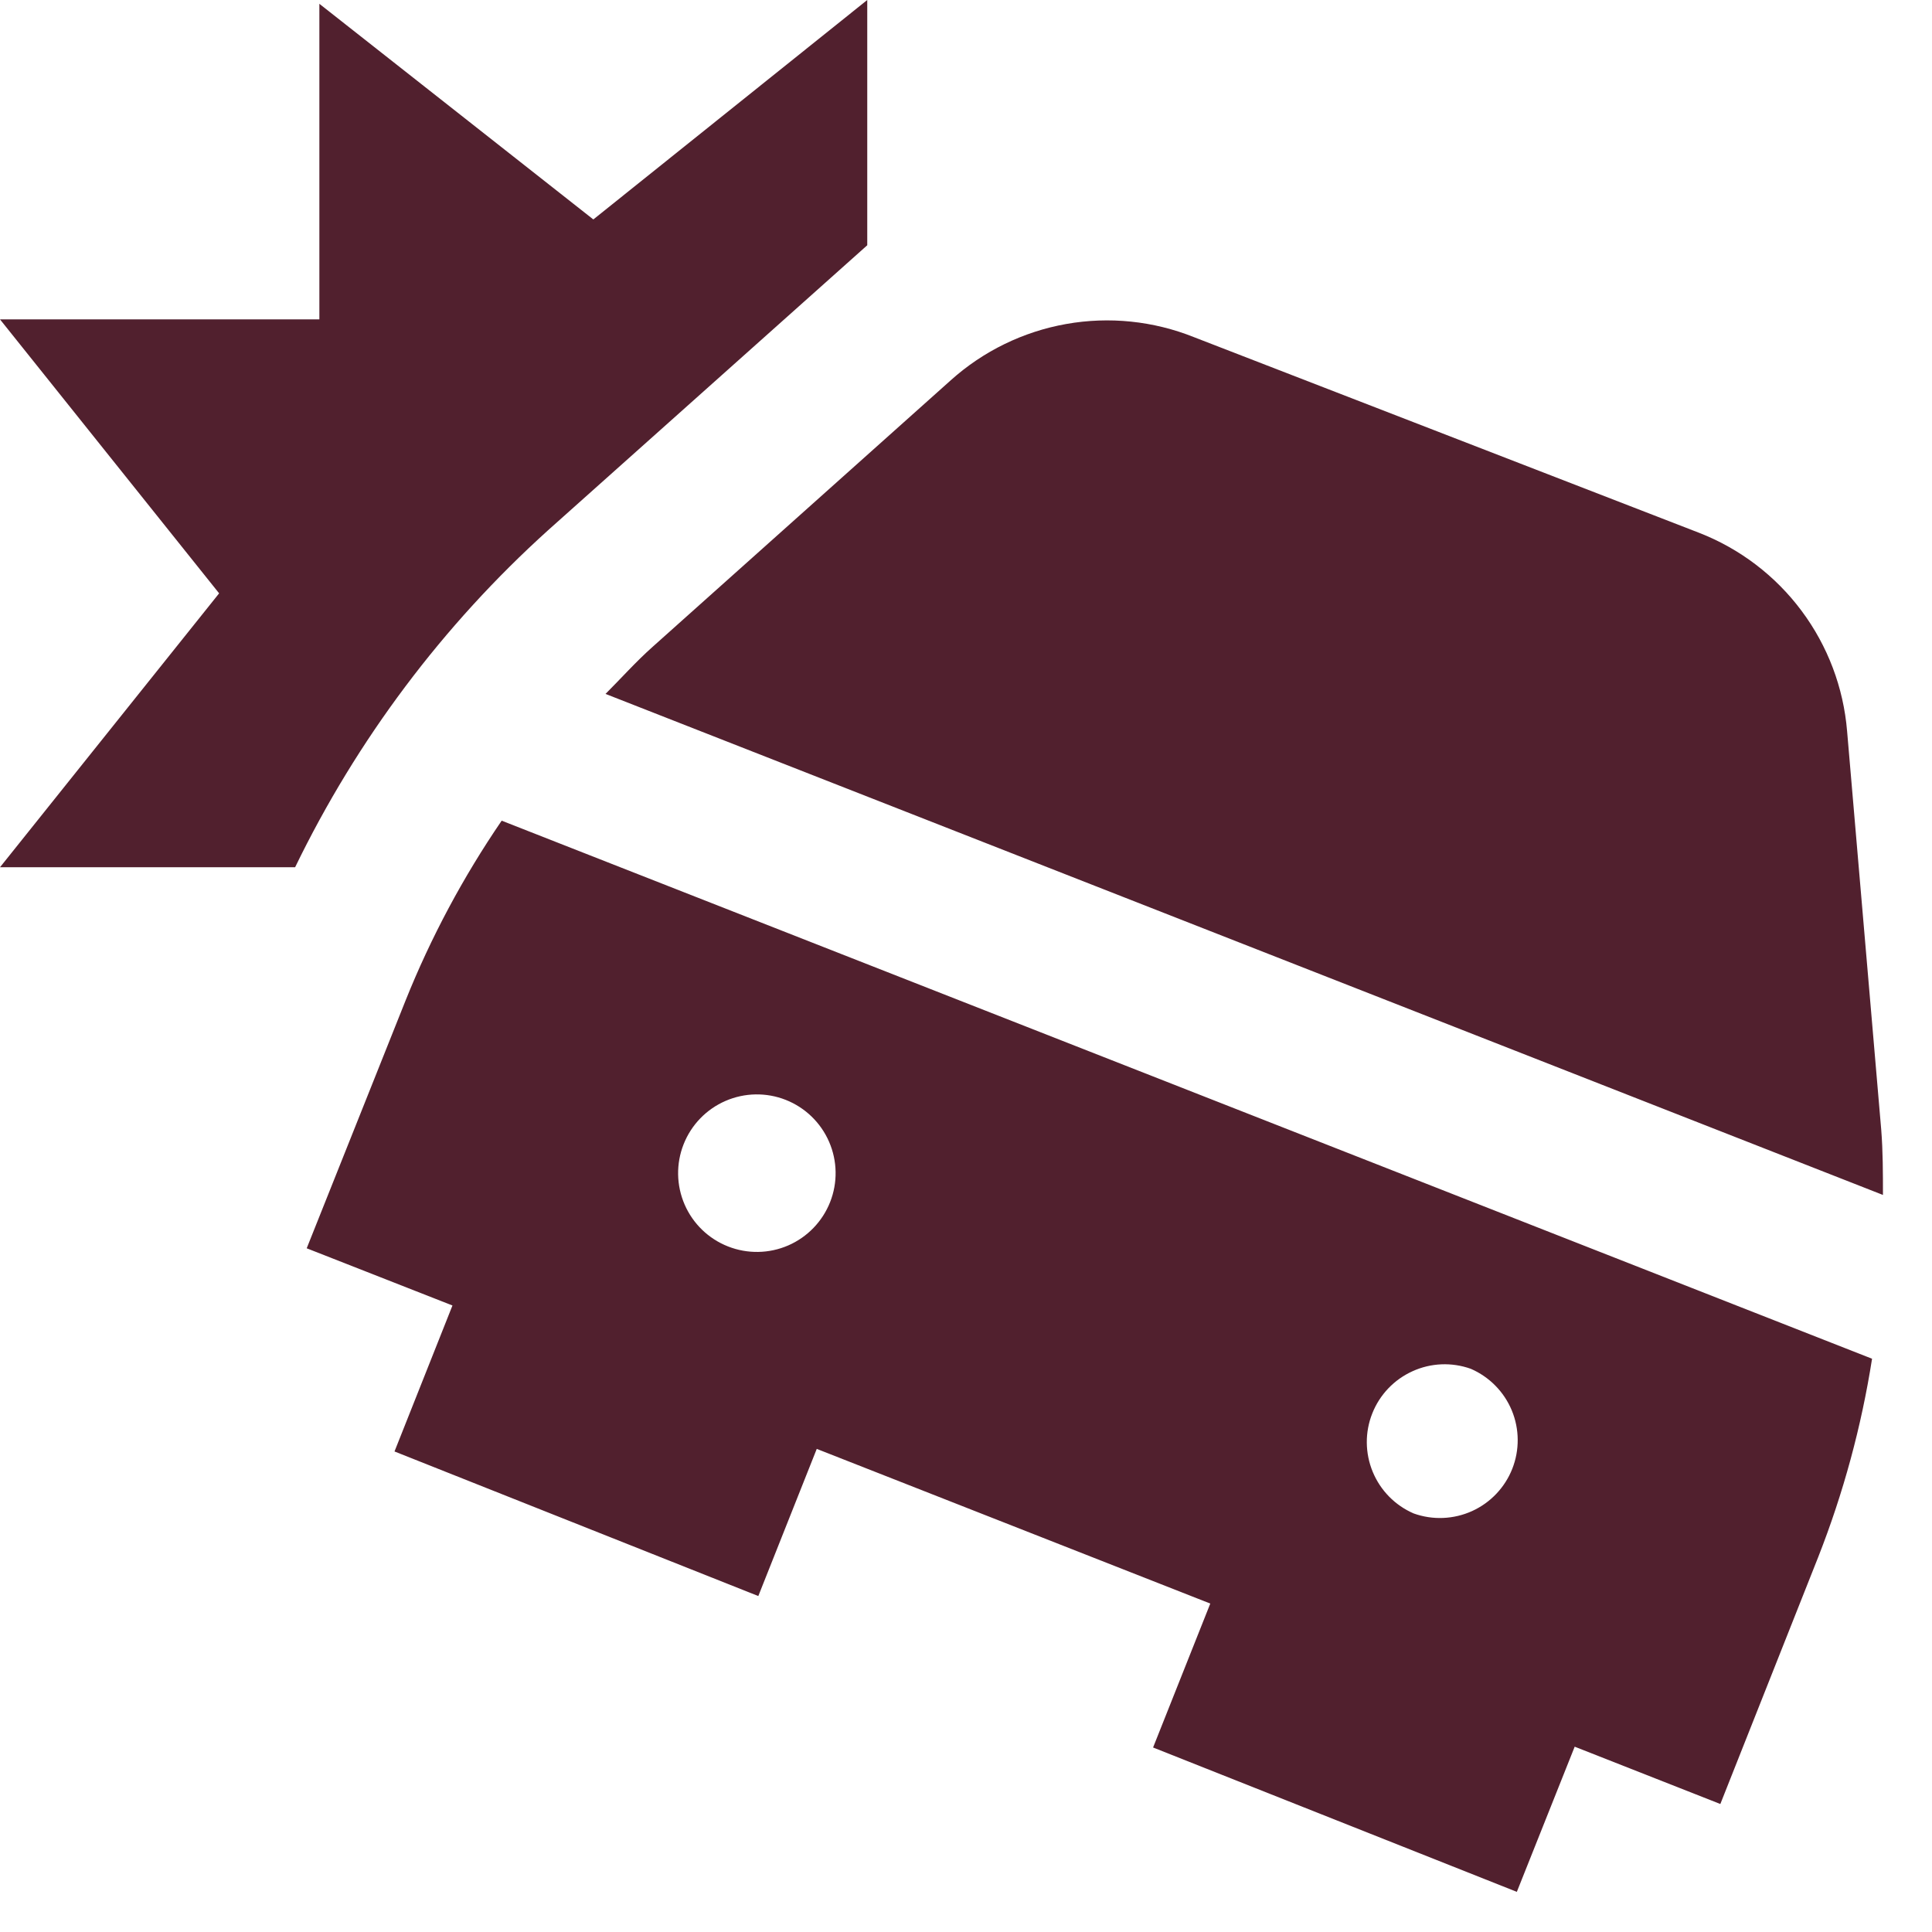 <svg width="36" height="36" viewBox="0 0 36 36" fill="none" xmlns="http://www.w3.org/2000/svg">
<path d="M0 16.16L4.083 11.056L0 5.951H5.951V0.071L11.056 4.089L16.16 0V4.57L10.214 9.879C8.253 11.649 6.652 13.782 5.499 16.16H0ZM35.086 22.266C35.086 21.86 35.086 21.455 35.054 21.051L34.418 13.625C34.351 12.812 34.057 12.035 33.569 11.381C33.082 10.728 32.42 10.224 31.66 9.928L22.247 6.282C21.492 5.98 20.668 5.895 19.868 6.037C19.067 6.179 18.322 6.542 17.717 7.085L12.158 12.055C11.852 12.327 11.575 12.638 11.283 12.93L35.086 22.266ZM34.883 25.318C34.685 26.581 34.349 27.818 33.882 29.008L32.056 33.615L29.342 32.547L28.264 35.252L21.486 32.562L22.552 29.88L15.219 26.998L14.13 29.74L7.351 27.046L8.431 24.326L5.715 23.26L7.556 18.646C8.029 17.466 8.63 16.342 9.348 15.292L34.883 25.318ZM14.642 20.495C14.28 20.352 13.876 20.359 13.519 20.514C13.162 20.669 12.881 20.959 12.738 21.322C12.595 21.684 12.602 22.088 12.757 22.445C12.912 22.802 13.202 23.082 13.564 23.225C13.926 23.368 14.33 23.362 14.687 23.207C15.044 23.052 15.325 22.761 15.468 22.399C15.611 22.037 15.604 21.633 15.449 21.276C15.294 20.919 15.004 20.638 14.642 20.495ZM27.407 25.506C27.052 25.379 26.662 25.395 26.32 25.551C25.977 25.706 25.708 25.988 25.57 26.338C25.431 26.688 25.435 27.078 25.579 27.426C25.723 27.774 25.997 28.052 26.342 28.201C26.696 28.328 27.086 28.312 27.429 28.157C27.771 28.002 28.041 27.719 28.179 27.369C28.317 27.019 28.314 26.629 28.17 26.281C28.026 25.934 27.752 25.656 27.407 25.506Z" fill="#51202E"/>
</svg>
